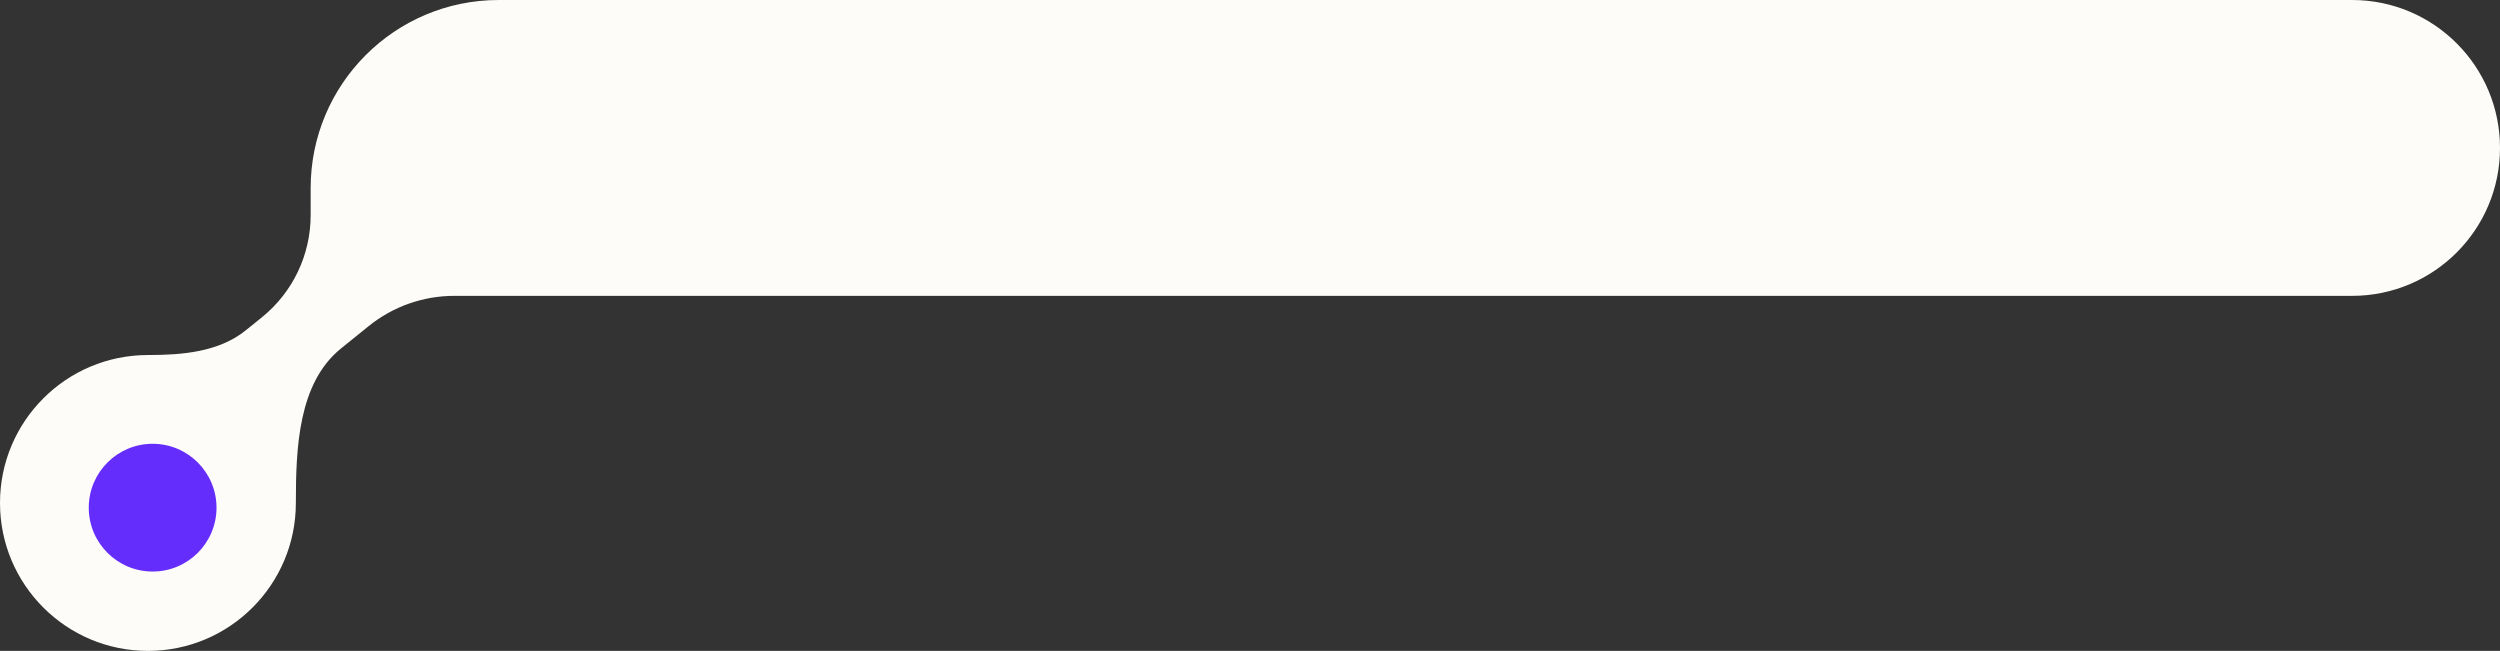 <?xml version="1.0" encoding="UTF-8"?> <svg xmlns="http://www.w3.org/2000/svg" width="169" height="44" viewBox="0 0 169 44" fill="none"><rect x="0" y="0" width="169" height="44" fill="#333333" stroke="none"/><path fill-rule="evenodd" clip-rule="evenodd" d="M169 10C169 4.477 164.523 0 159 0H33.714C26.692 0 21 5.692 21 12.714V14.552C21 17.23 19.79 19.764 17.707 21.447L16.614 22.33C14.802 23.794 12.329 24 10 24V24C4.477 24 0 28.477 0 34C0 39.523 4.477 44 10 44C15.523 44 20 39.523 20 34V34C20 30.282 20.161 25.892 23.053 23.555L24.925 22.043C26.561 20.721 28.6 20 30.703 20H159C164.523 20 169 15.523 169 10V10Z" fill="#FDFCF8"></path><circle data-figma-bg-blur-radius="5.143" cx="10.318" cy="34.318" r="4.318" fill="#652DFC"></circle><defs><clipPath id="bgblur_0_4396_126_clip_path"><circle transform="translate(-0.857 -24.857)" cx="10.318" cy="34.318" r="4.318"></circle></clipPath></defs></svg> 